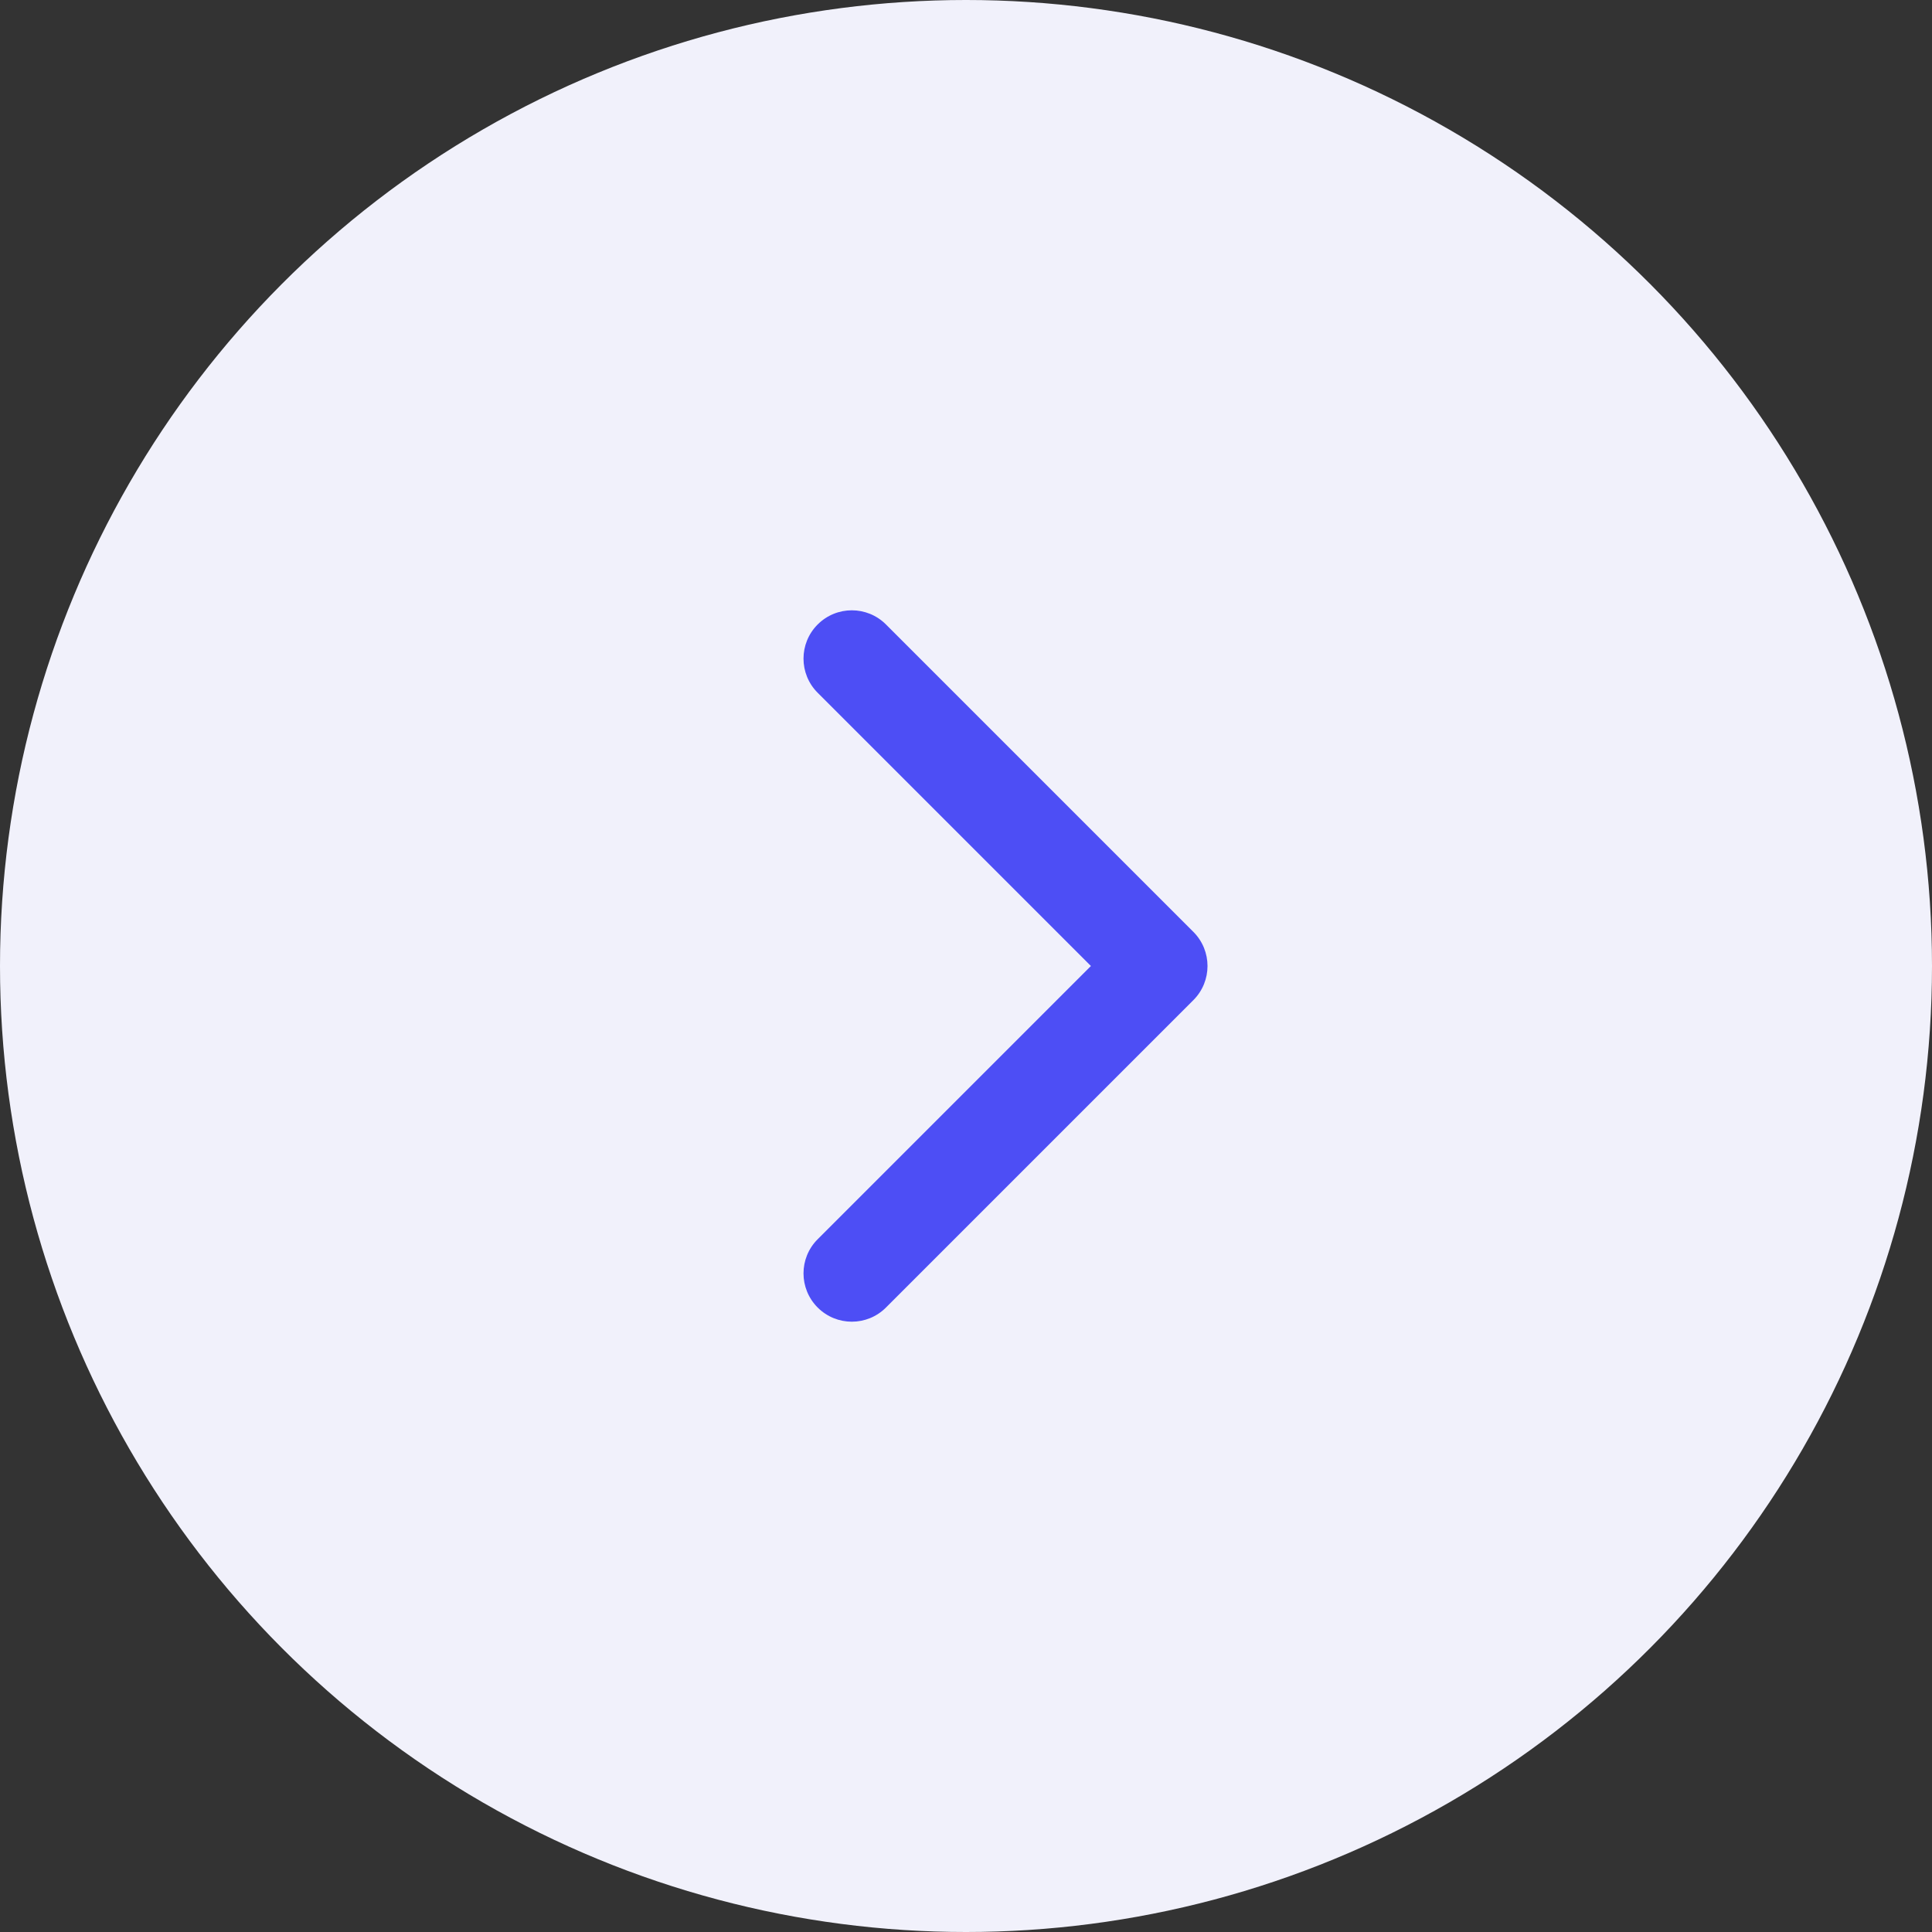 <?xml version="1.0" encoding="UTF-8"?> <svg xmlns="http://www.w3.org/2000/svg" width="40" height="40" viewBox="0 0 40 40" fill="none"><rect x="0" y="0" width="40" height="40" fill="#333333" stroke="none"/><circle cx="20" cy="20" r="20" fill="#F1F1FB"></circle><path d="M24.707 20.707C25.098 20.317 25.098 19.683 24.707 19.293L18.343 12.929C17.953 12.538 17.32 12.538 16.929 12.929C16.538 13.319 16.538 13.953 16.929 14.343L22.586 20L16.929 25.657C16.538 26.047 16.538 26.68 16.929 27.071C17.32 27.462 17.953 27.462 18.343 27.071L24.707 20.707ZM23 20V21H24V20V19H23V20Z" fill="#4D4EF5"></path></svg> 